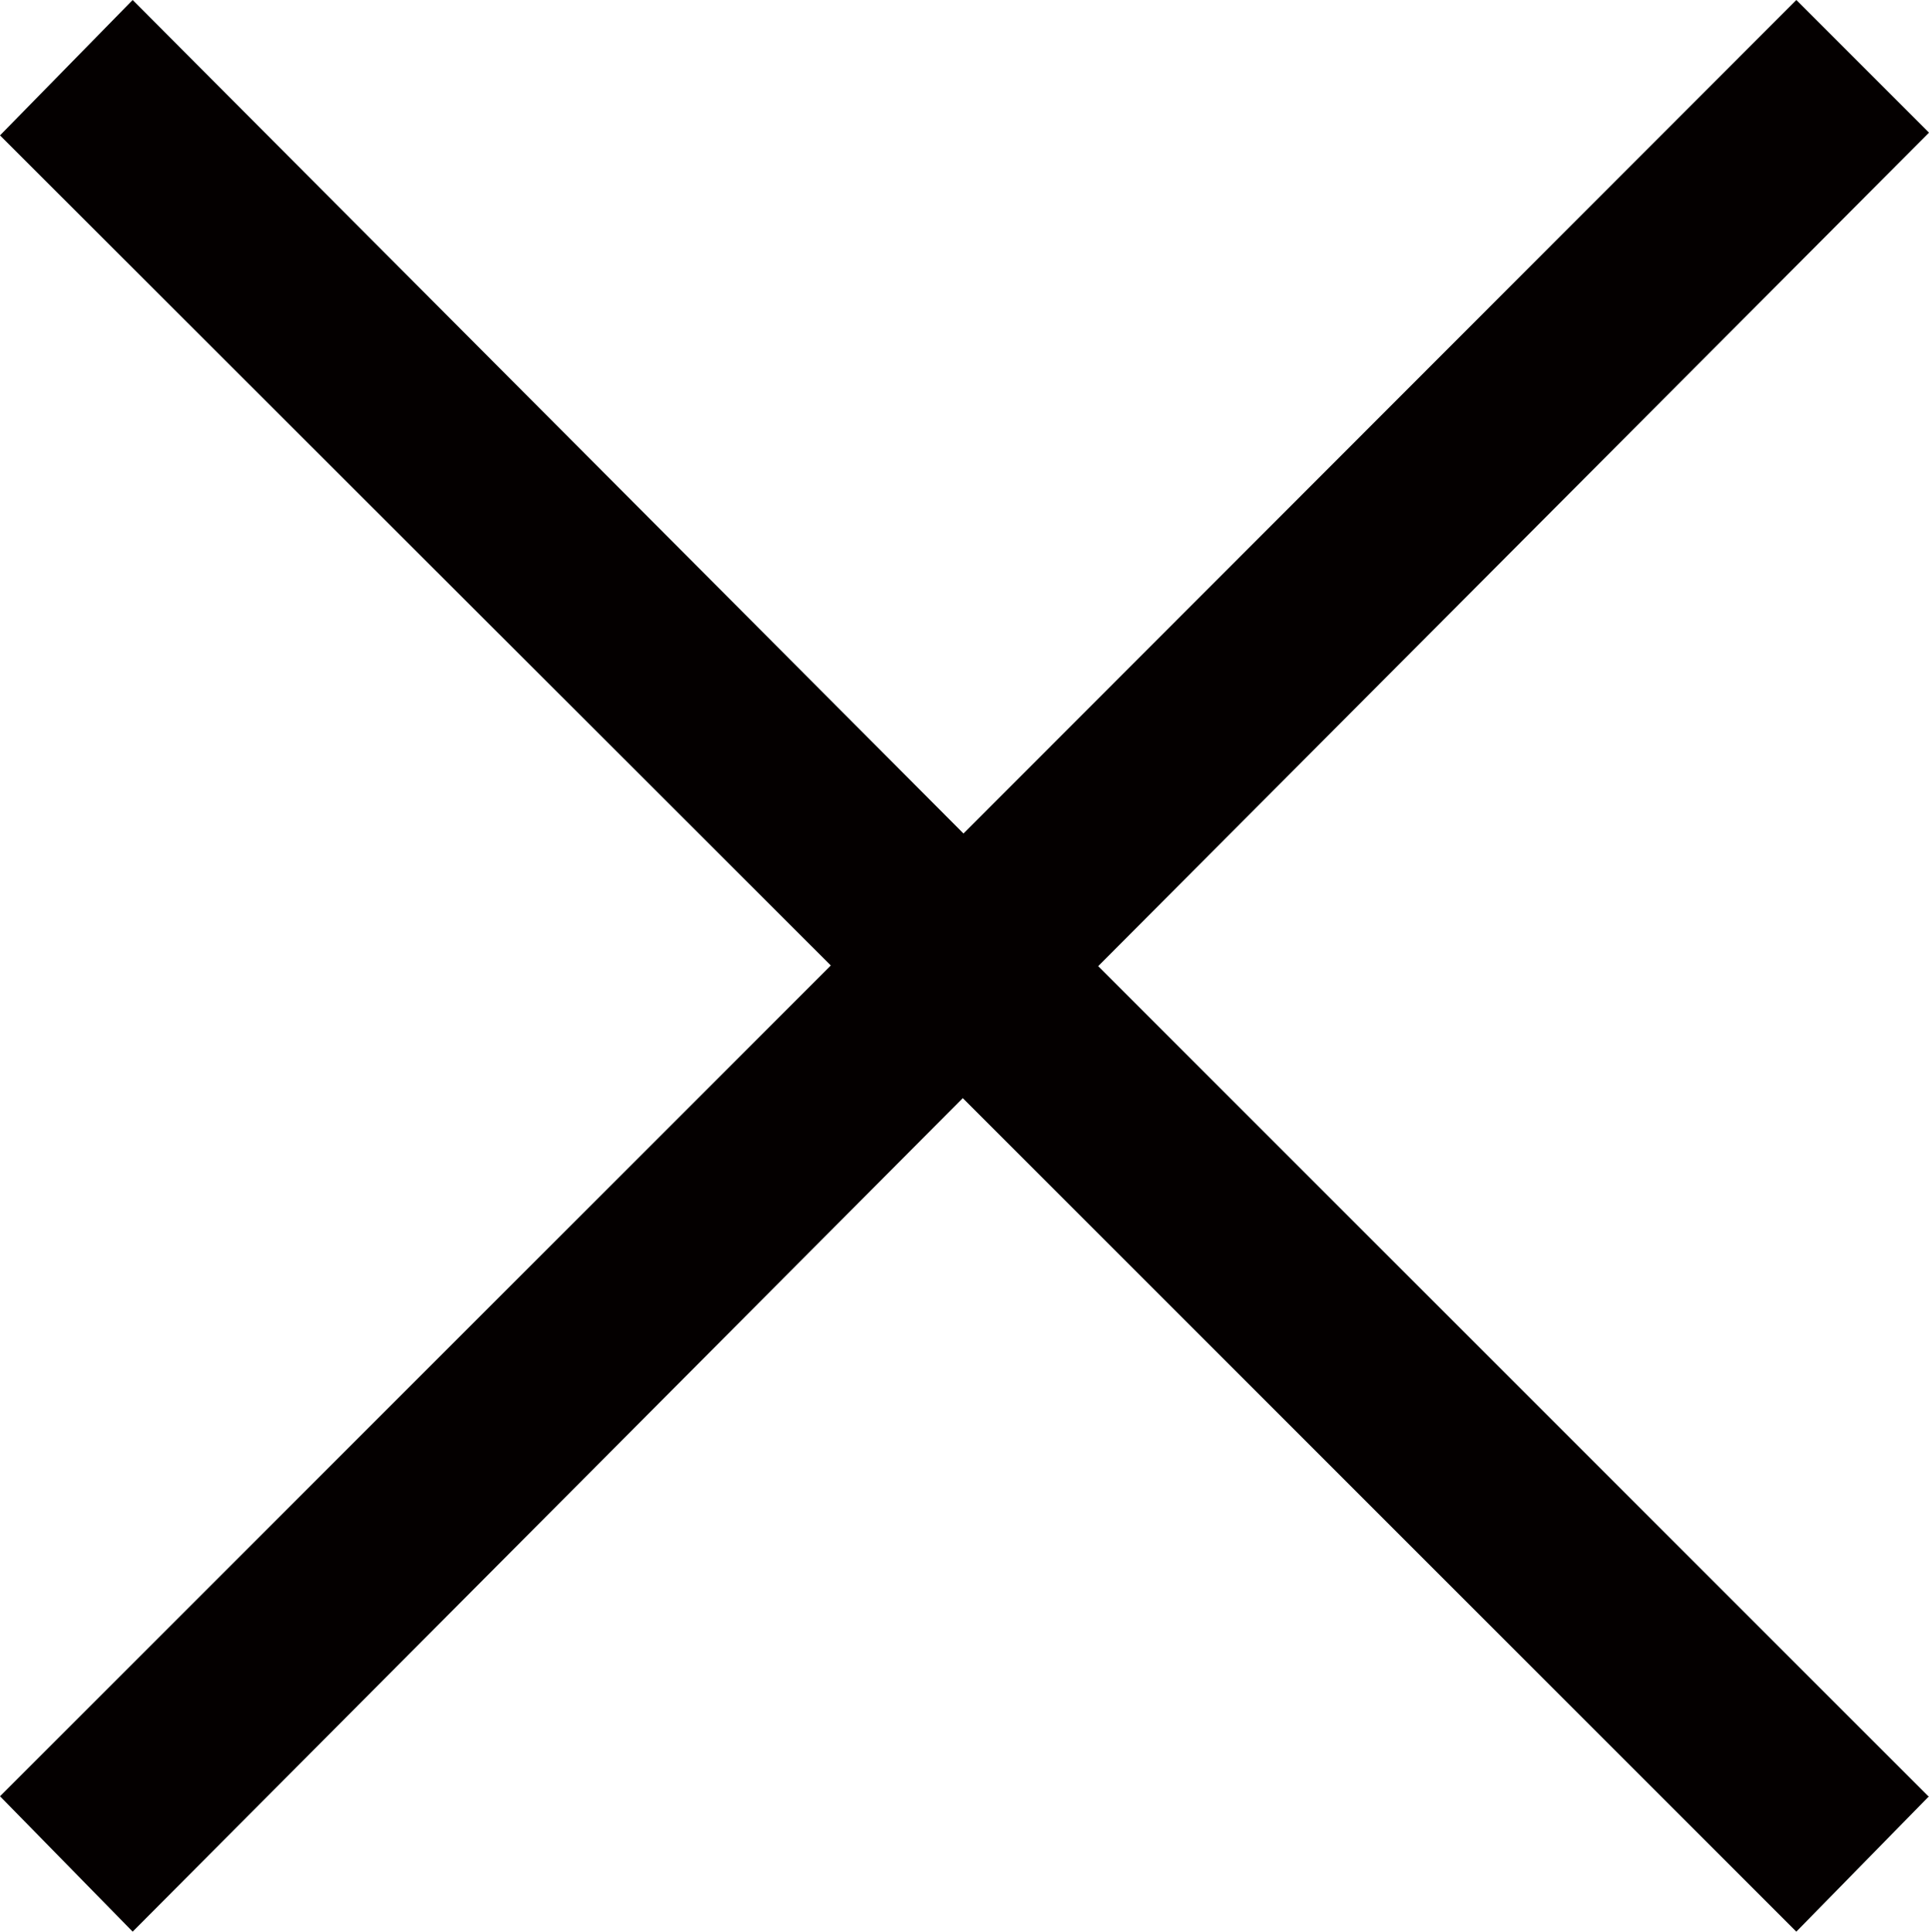 <?xml version="1.0" encoding="UTF-8"?>
<svg id="_レイヤー_2" data-name="レイヤー 2" xmlns="http://www.w3.org/2000/svg" viewBox="0 0 28.21 28.25">
  <defs>
    <style>
      .cls-1 {
        fill: #040000;
        stroke-width: 0px;
      }
    </style>
  </defs>
  <g id="_レイヤー_1-2" data-name="レイヤー 1">
    <path class="cls-1" d="M28.21,26.27l-1.94,1.98-12.19-12.19L1.94,28.25l-1.94-1.98,12.15-12.15L0,1.98,1.94,0l12.15,12.19L26.27,0l1.94,1.94-12.15,12.19,12.15,12.15Z"/>
  </g>
</svg>